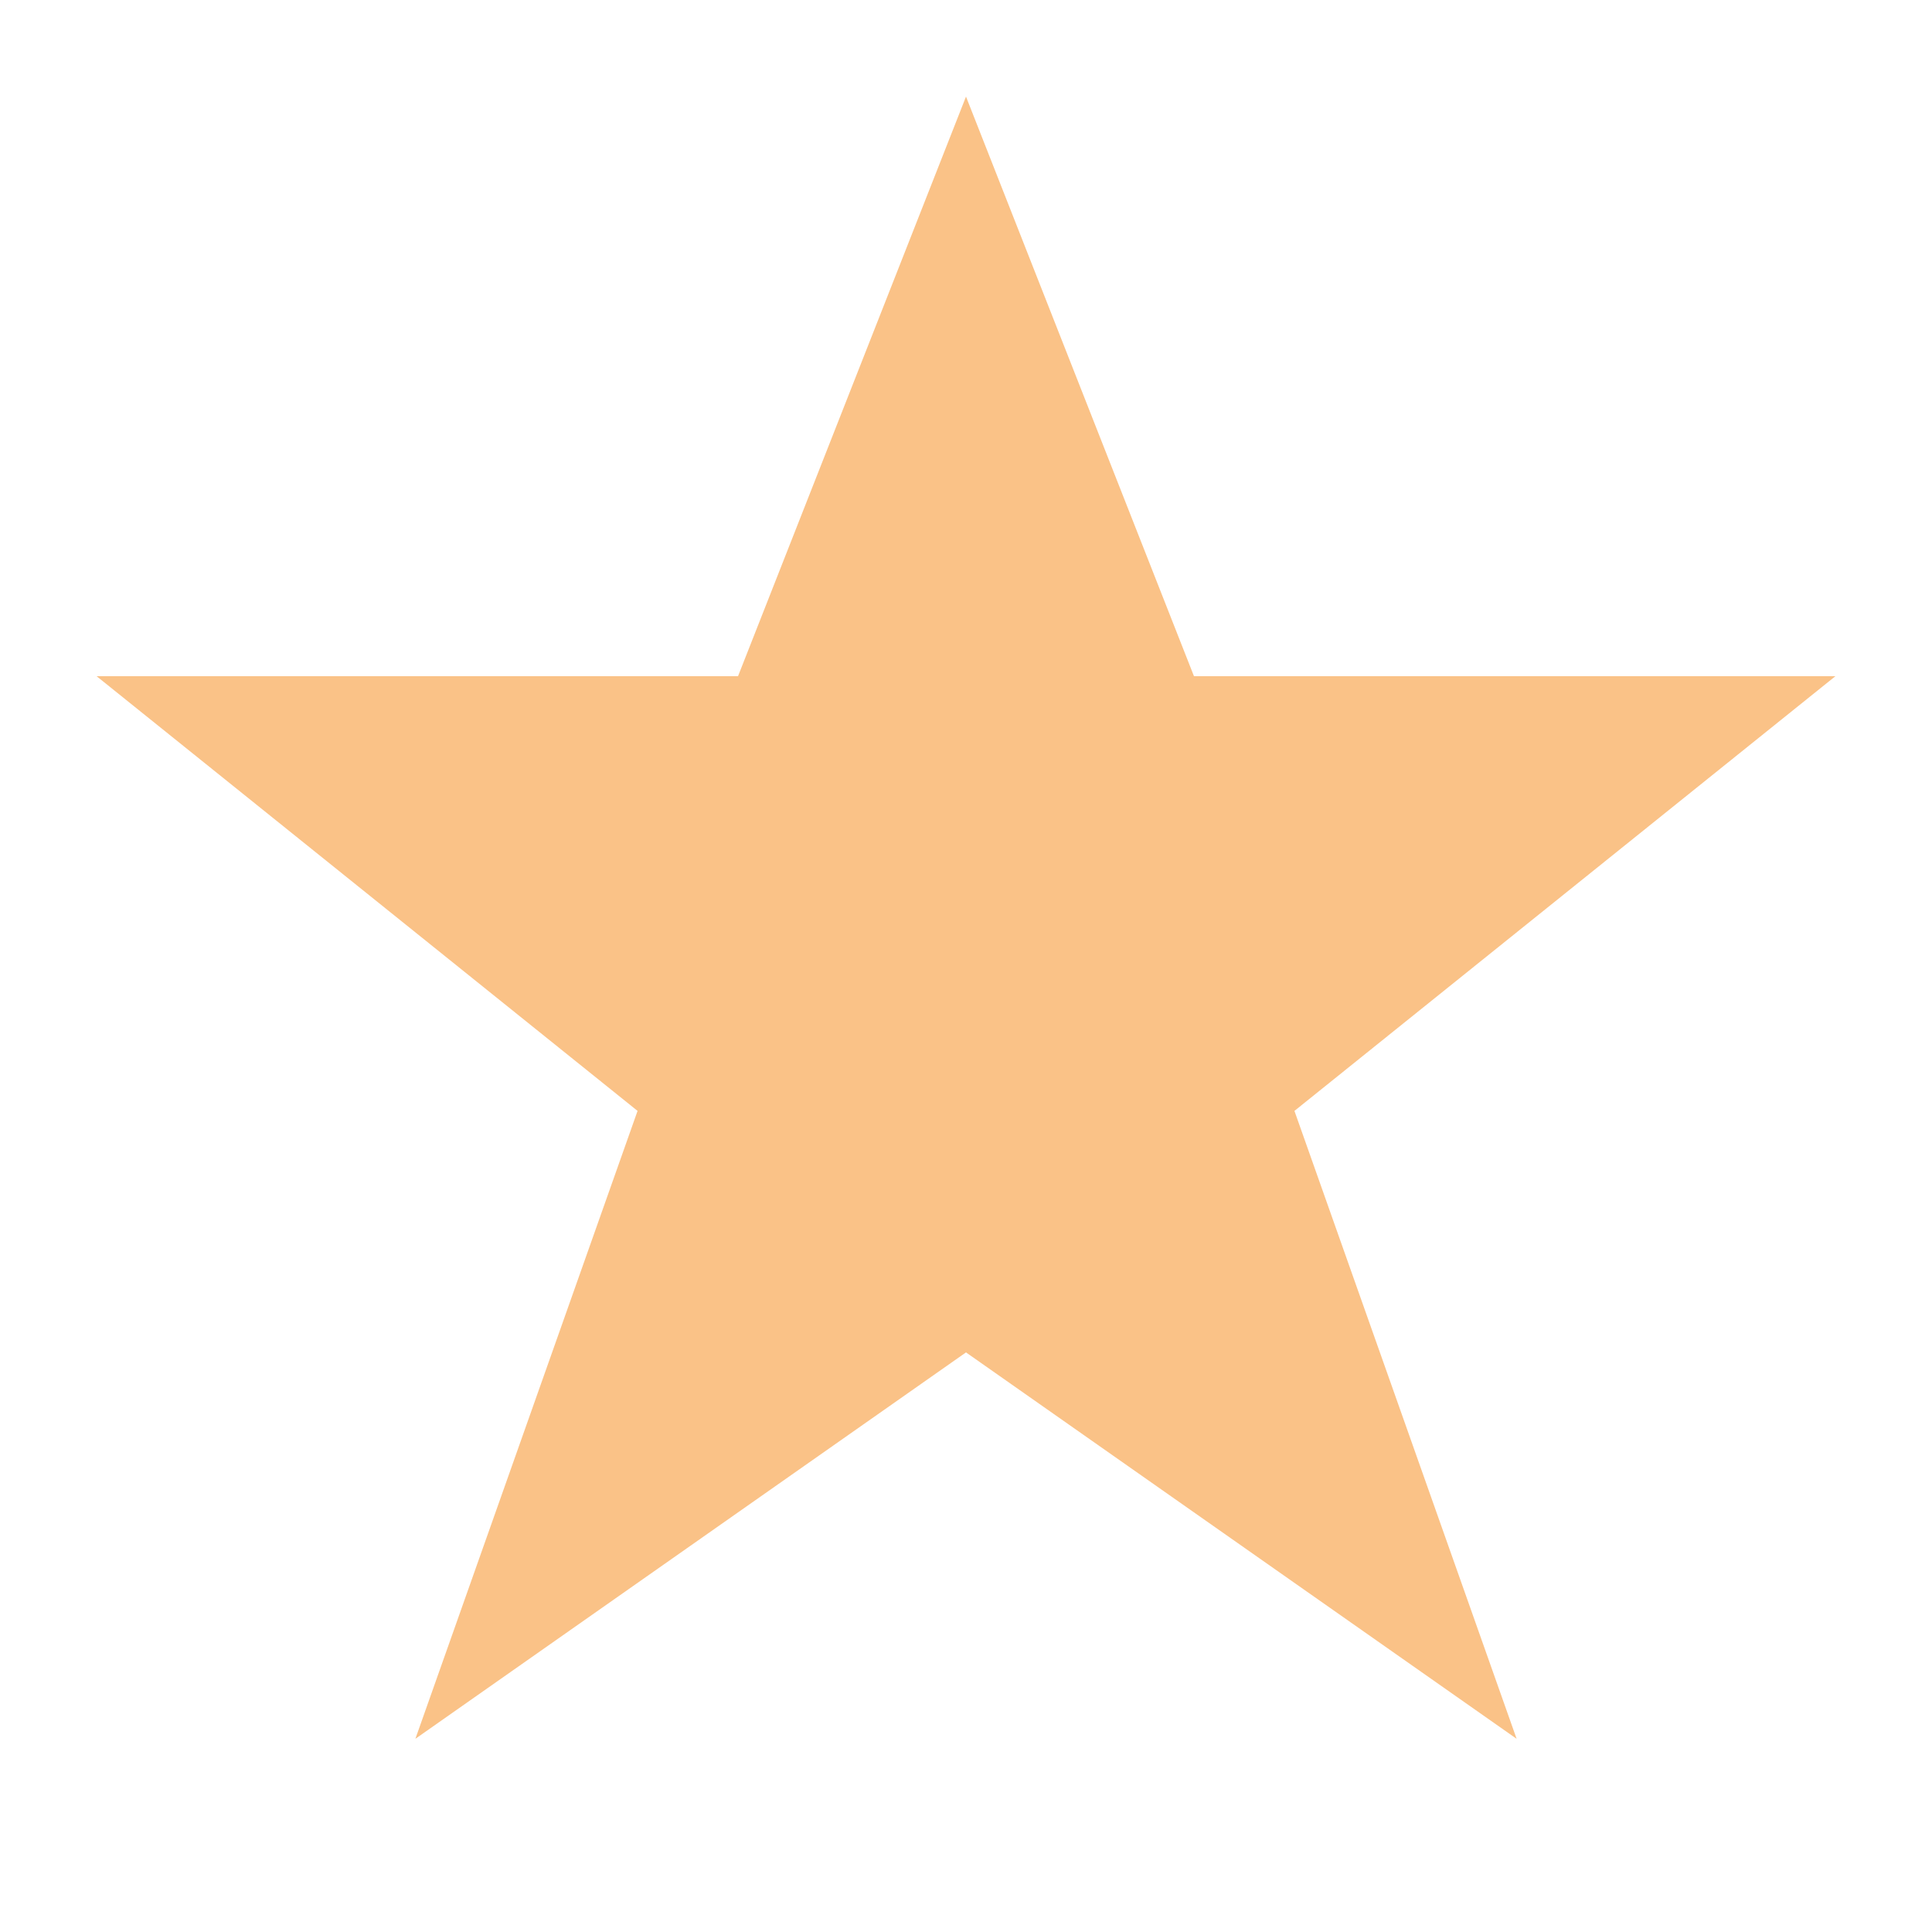 <svg width="100" height="100" viewBox="0 0 100 100" fill="#FAC287" xmlns="http://www.w3.org/2000/svg">
  <path d="M50 5 L61.8 35 H95 L67 57.5 L78.5 90 L50 70 L21.5 90 L33 57.5 L5 35 H38.2 Z"/>
</svg>
